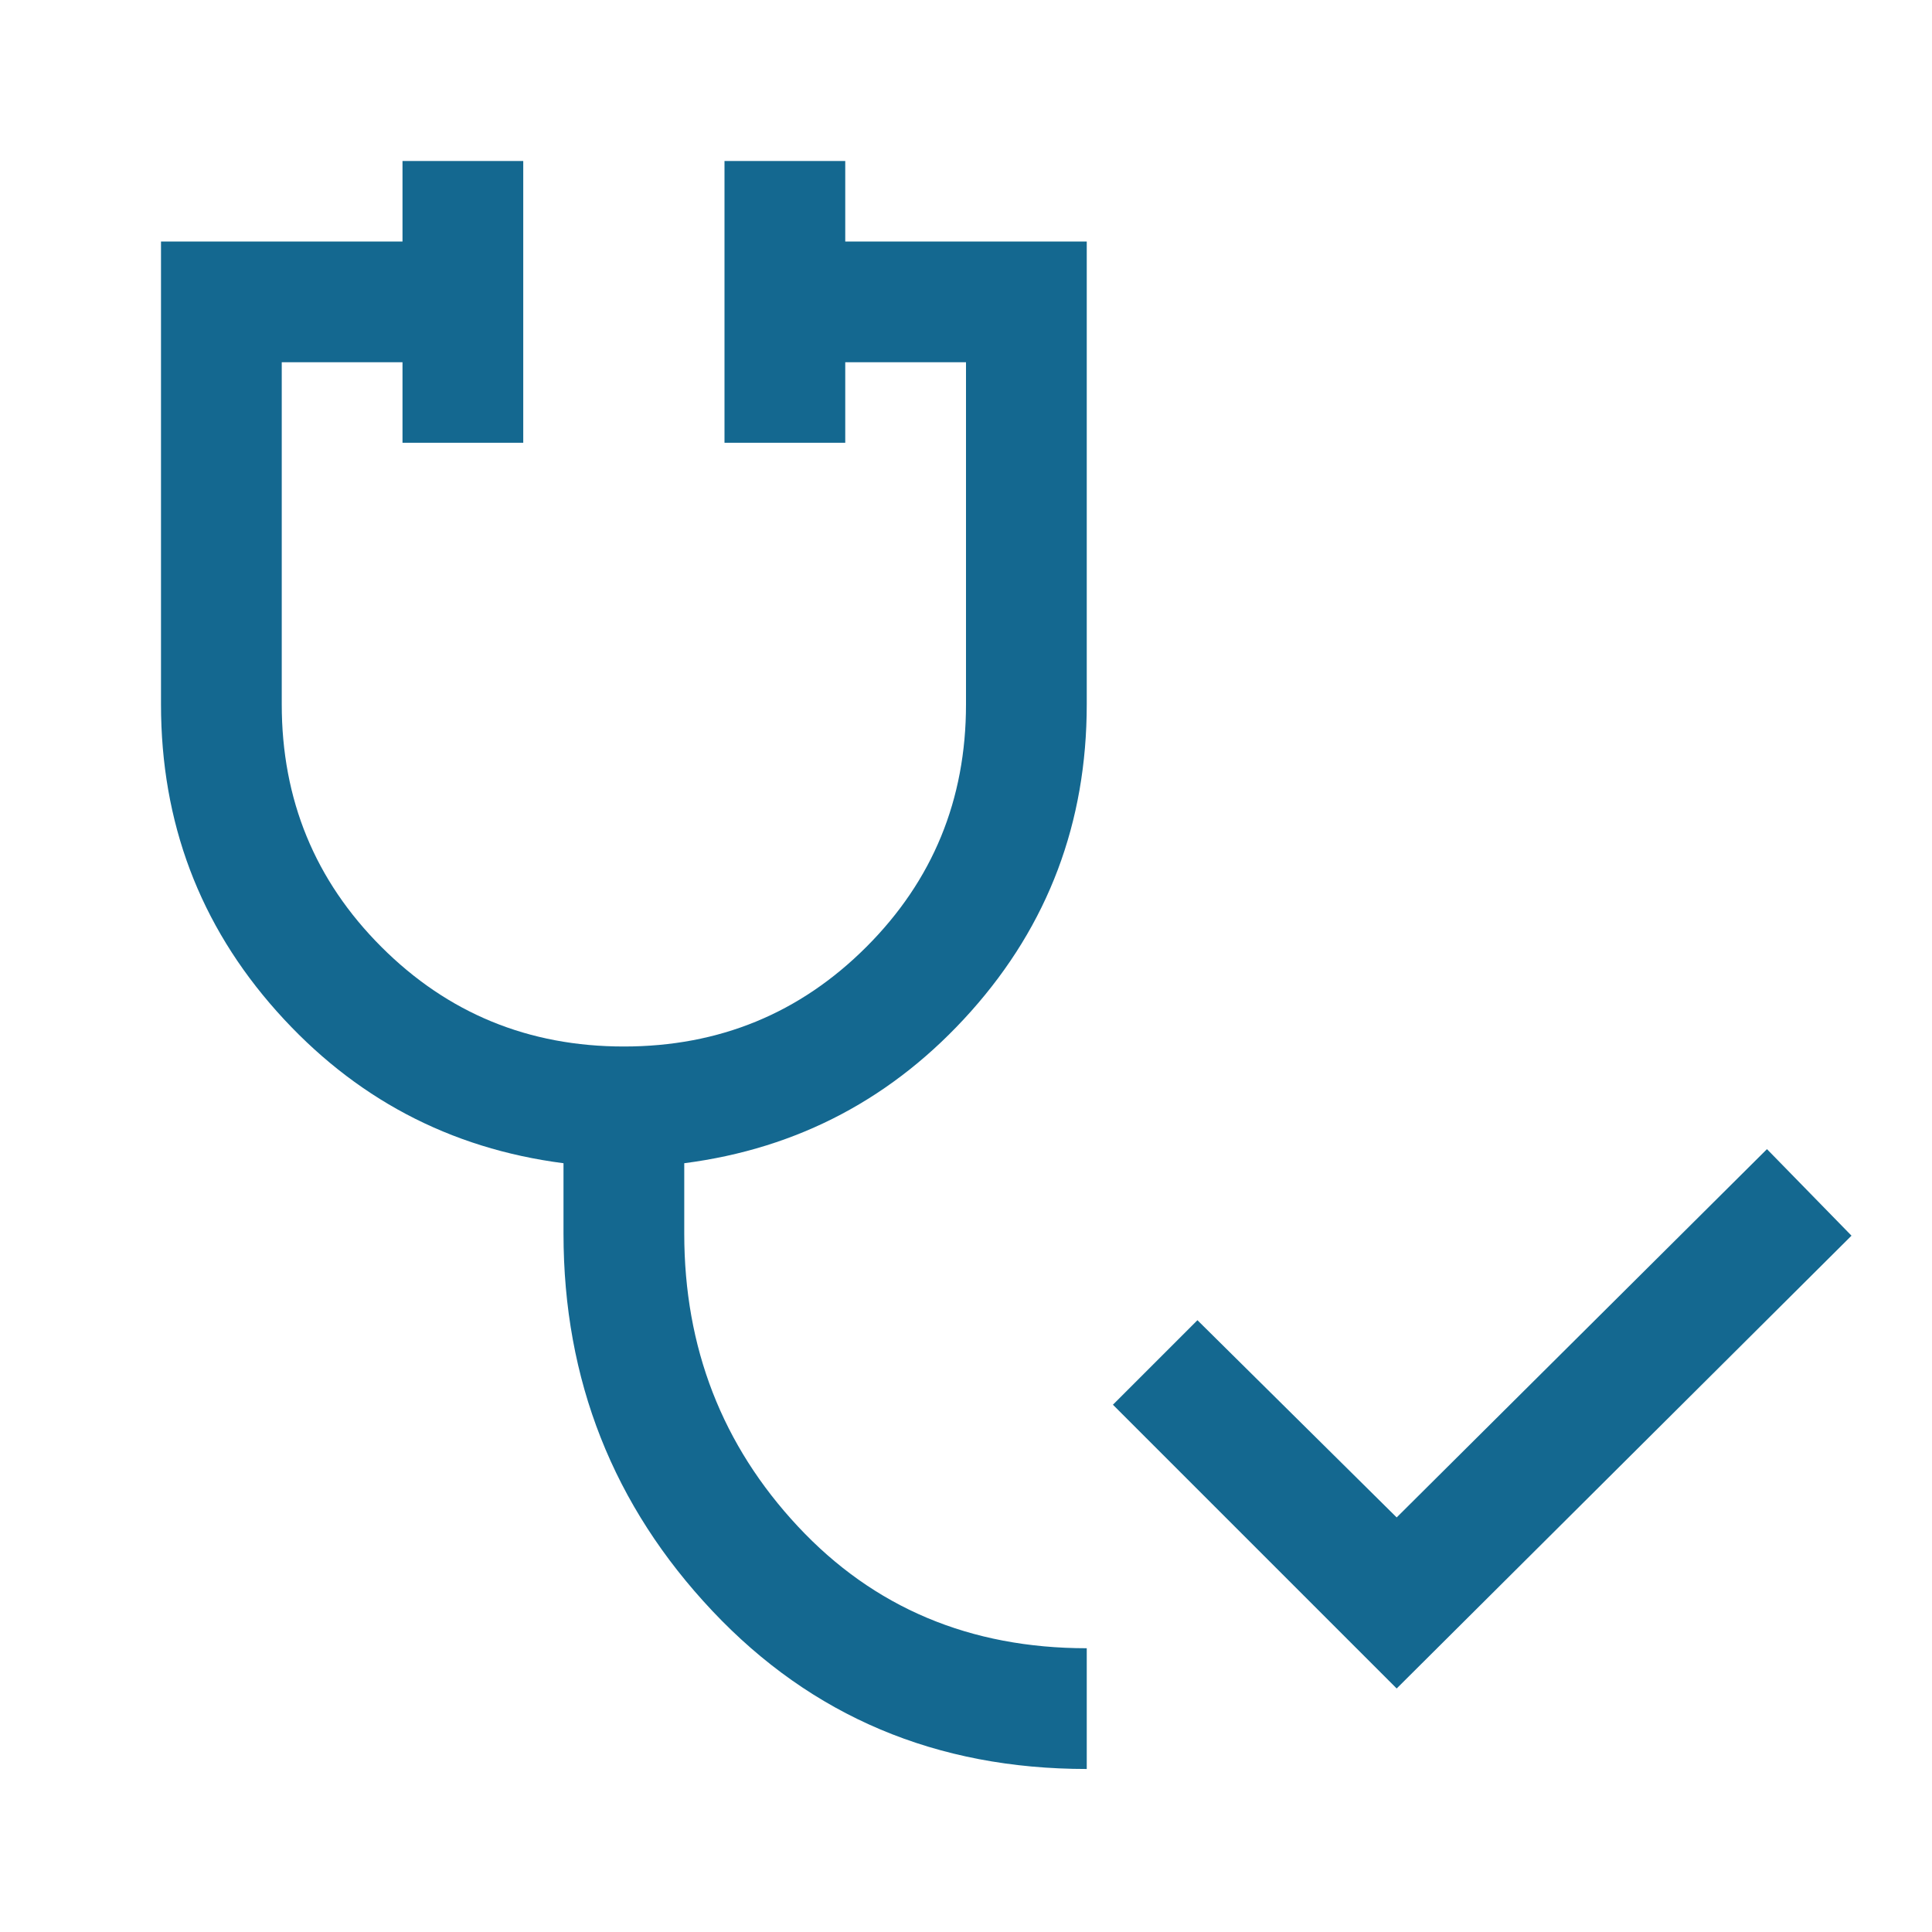 <svg width="48" height="48" viewBox="0 0 48 48" fill="none" xmlns="http://www.w3.org/2000/svg">
<mask id="mask0_79_611" style="mask-type:alpha" maskUnits="userSpaceOnUse" x="0" y="0" width="48" height="49">
<rect y="0" width="48" height="48" fill="#D9D9D9"/>
</mask>
<g mask="url(#mask0_79_611)">
<path d="M34.7 41.95L27.65 34.9L29.75 32.8L34.7 37.7L43.9 28.55L46 30.7L34.7 41.95ZM27 43.95C23.267 43.95 20.167 42.642 17.7 40.025C15.233 37.409 14 34.284 14 30.65V28.9C11.167 28.534 8.792 27.275 6.875 25.125C4.958 22.975 4 20.434 4 17.5V6H10V4H13V11H10V9H7V17.5C7 19.867 7.825 21.875 9.475 23.525C11.125 25.175 13.133 26 15.5 26C17.867 26 19.875 25.175 21.525 23.525C23.175 21.875 24 19.867 24 17.5V9H21V11H18V4H21V6H27V17.5C27 20.434 26.042 22.975 24.125 25.125C22.208 27.275 19.833 28.534 17 28.9V30.65C17 33.484 17.942 35.909 19.825 37.925C21.708 39.942 24.1 40.95 27 40.95V43.95Z" fill="#146890"/>
</g>
</svg>
